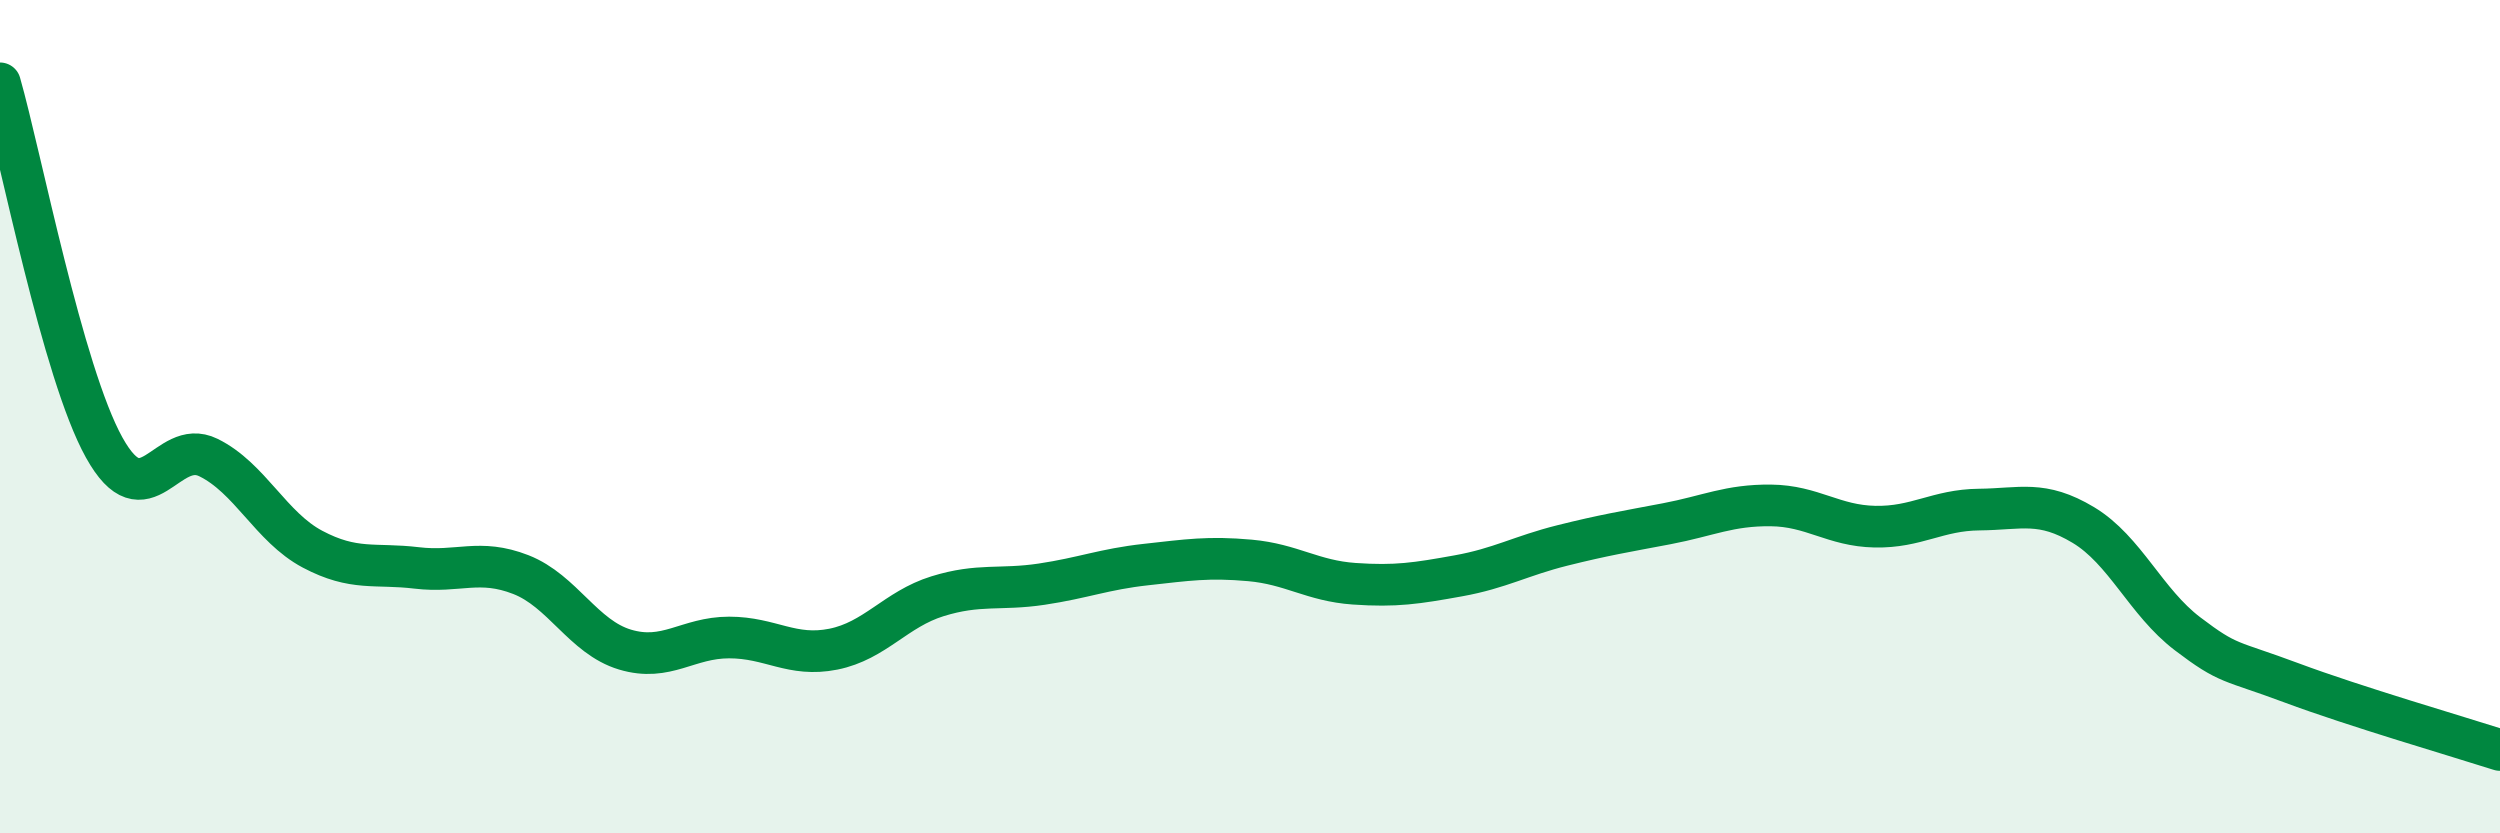 
    <svg width="60" height="20" viewBox="0 0 60 20" xmlns="http://www.w3.org/2000/svg">
      <path
        d="M 0,2 C 0.5,3.75 1.5,8.94 2.5,10.74 C 3.5,12.54 4,10.49 5,10.98 C 6,11.47 6.5,12.65 7.5,13.18 C 8.5,13.71 9,13.51 10,13.63 C 11,13.75 11.5,13.4 12.5,13.79 C 13.5,14.18 14,15.29 15,15.59 C 16,15.89 16.5,15.3 17.5,15.3 C 18.5,15.3 19,15.78 20,15.58 C 21,15.38 21.5,14.62 22.5,14.31 C 23.5,14 24,14.17 25,14.02 C 26,13.87 26.5,13.66 27.5,13.55 C 28.5,13.44 29,13.36 30,13.45 C 31,13.54 31.5,13.94 32.5,14.01 C 33.5,14.08 34,14 35,13.82 C 36,13.64 36.5,13.34 37.5,13.09 C 38.5,12.84 39,12.76 40,12.57 C 41,12.38 41.5,12.12 42.5,12.13 C 43.5,12.14 44,12.62 45,12.64 C 46,12.66 46.5,12.24 47.5,12.23 C 48.5,12.22 49,12 50,12.6 C 51,13.2 51.5,14.45 52.5,15.21 C 53.5,15.97 53.5,15.83 55,16.39 C 56.5,16.95 59,17.68 60,18L60 20L0 20Z"
        fill="#008740"
        opacity="0.1"
        stroke-linecap="round"
        stroke-linejoin="round"
      />
      <path
        d="M 0,2 C 0.5,3.75 1.5,8.94 2.5,10.74 C 3.5,12.54 4,10.49 5,10.98 C 6,11.47 6.5,12.65 7.5,13.18 C 8.5,13.71 9,13.51 10,13.63 C 11,13.75 11.5,13.4 12.5,13.79 C 13.5,14.18 14,15.29 15,15.59 C 16,15.89 16.5,15.3 17.5,15.3 C 18.5,15.3 19,15.78 20,15.58 C 21,15.38 21.5,14.62 22.5,14.31 C 23.5,14 24,14.17 25,14.02 C 26,13.87 26.5,13.66 27.5,13.55 C 28.5,13.44 29,13.36 30,13.45 C 31,13.54 31.5,13.94 32.5,14.01 C 33.5,14.08 34,14 35,13.82 C 36,13.64 36.5,13.34 37.5,13.09 C 38.5,12.84 39,12.76 40,12.57 C 41,12.38 41.5,12.12 42.5,12.13 C 43.5,12.14 44,12.62 45,12.64 C 46,12.66 46.5,12.24 47.5,12.23 C 48.5,12.22 49,12 50,12.6 C 51,13.2 51.5,14.45 52.5,15.21 C 53.5,15.97 53.5,15.83 55,16.39 C 56.5,16.95 59,17.68 60,18"
        stroke="#008740"
        stroke-width="1"
        fill="none"
        stroke-linecap="round"
        stroke-linejoin="round"
      />
    </svg>
  